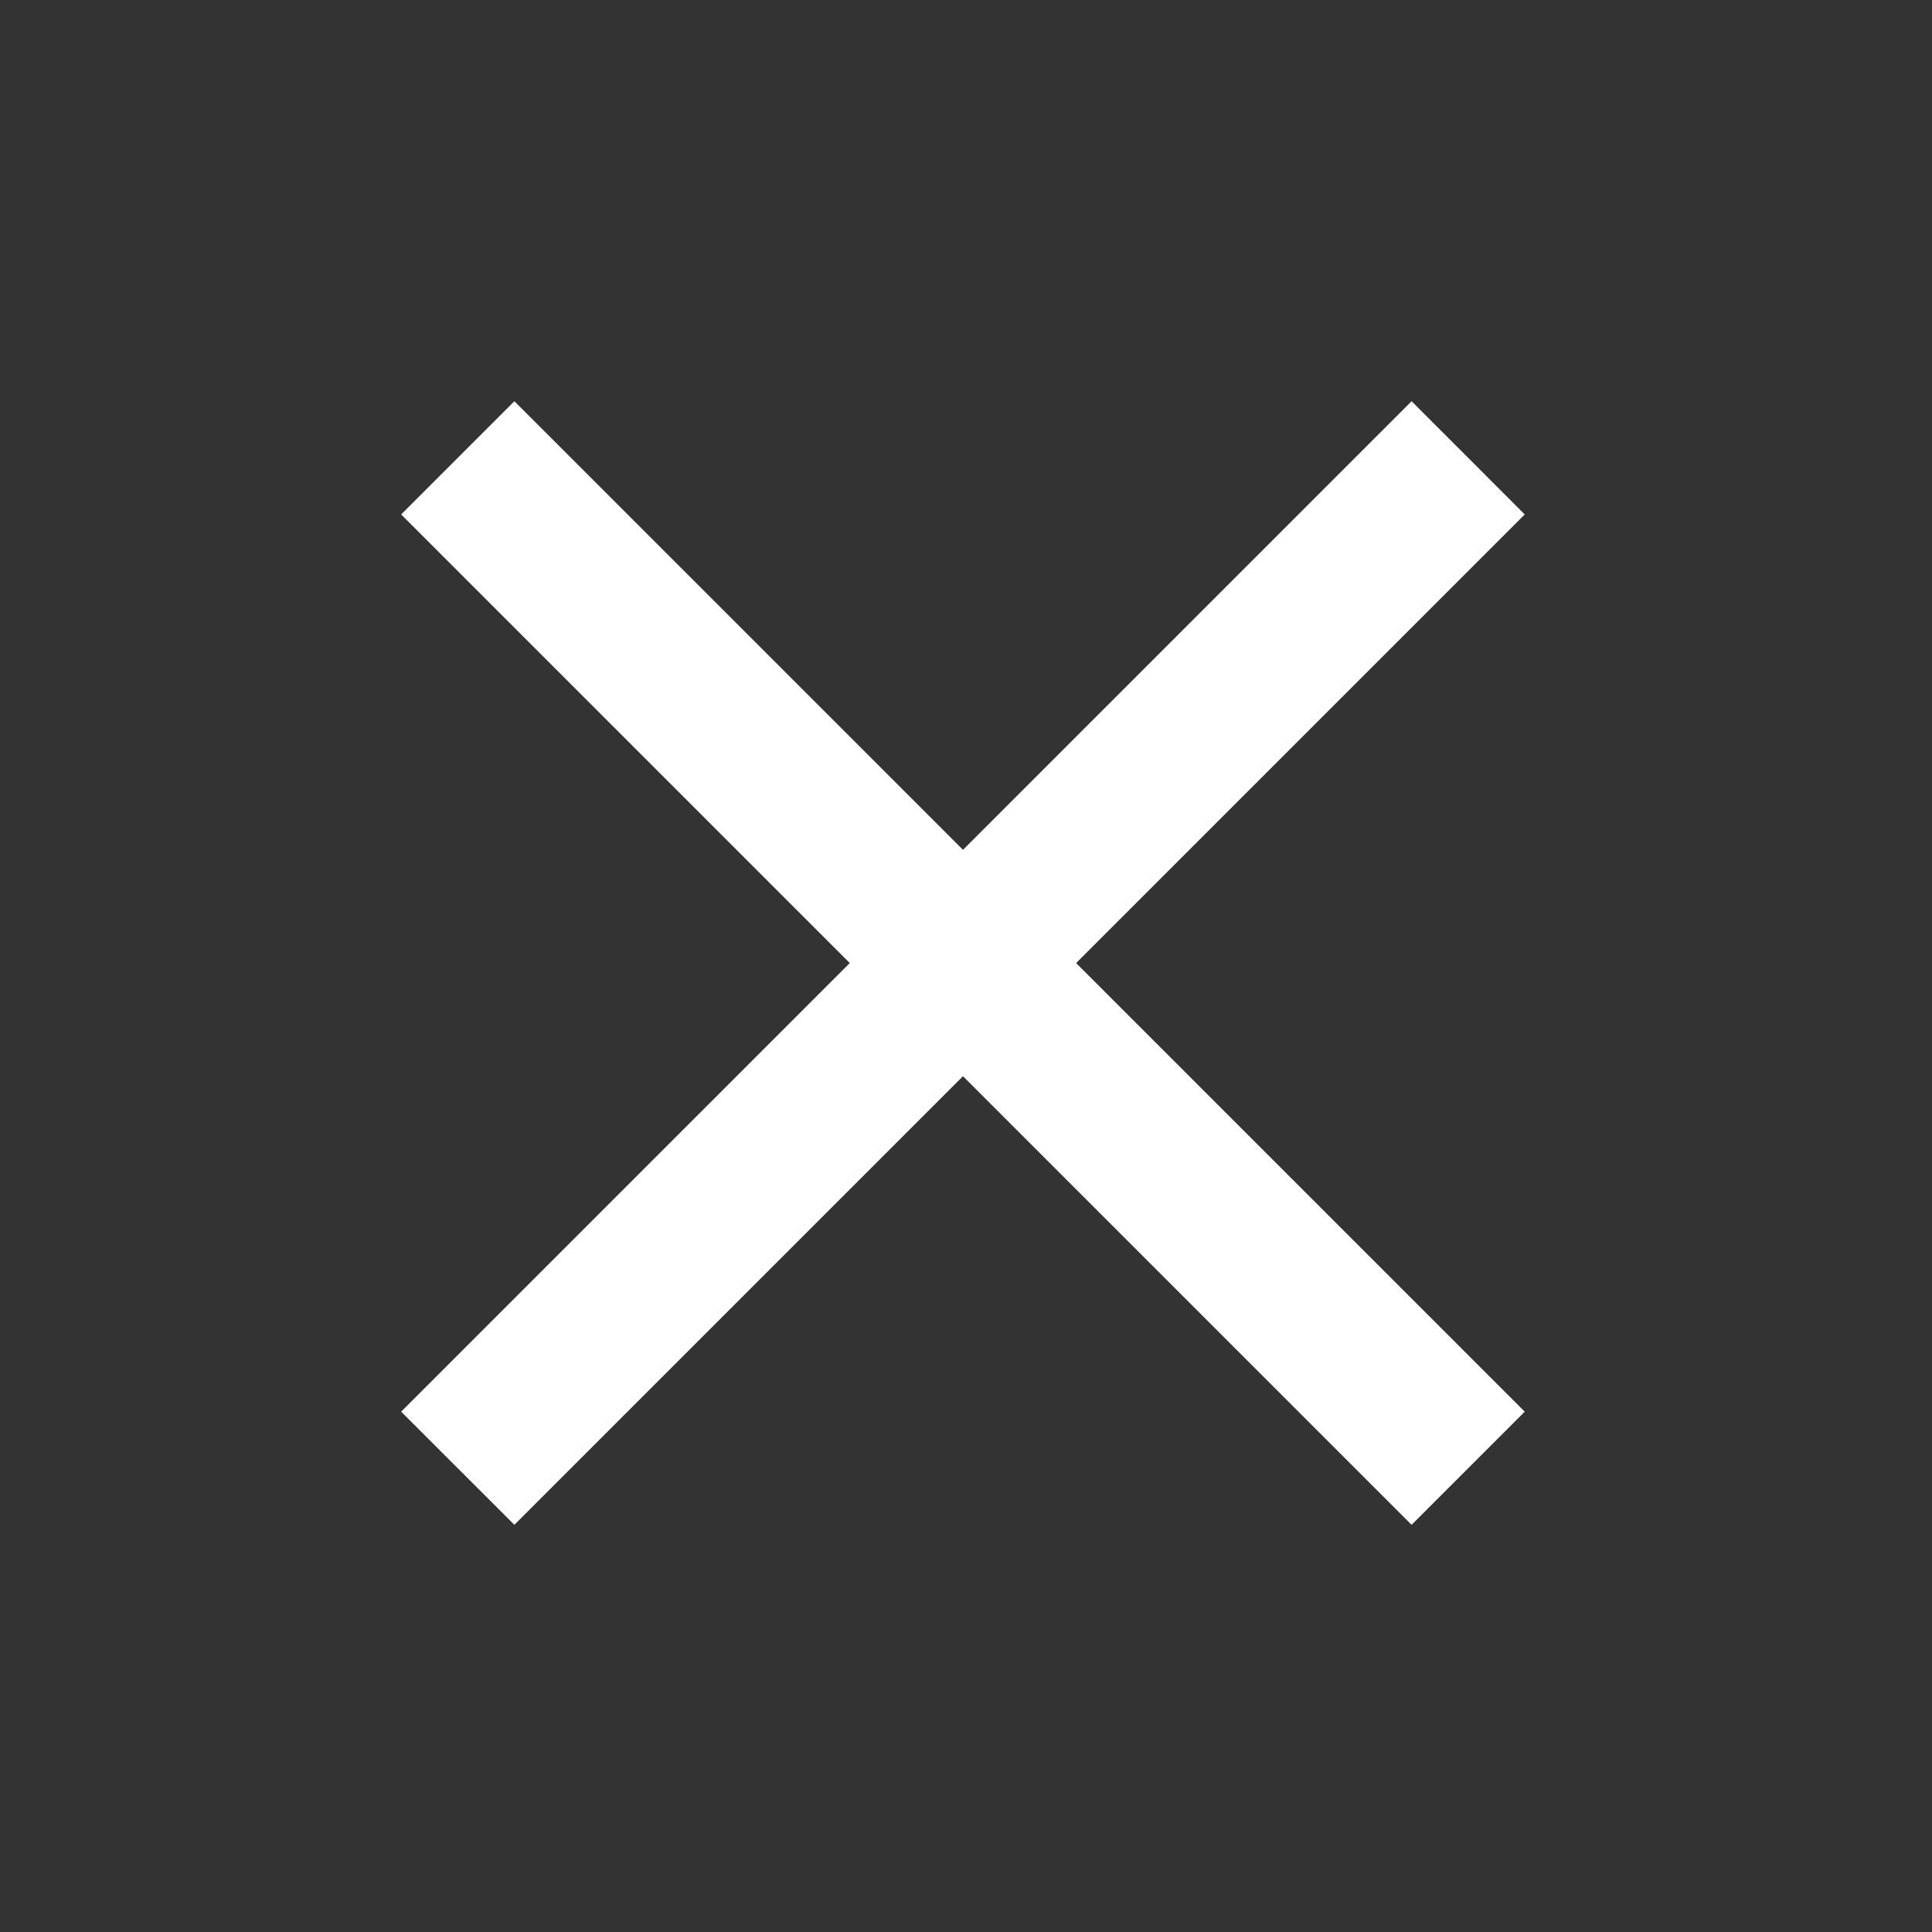 <svg width="25" height="25" viewBox="0 0 25 25" fill="none" xmlns="http://www.w3.org/2000/svg">
<rect x="0" y="0" width="25" height="25" fill="#333333" stroke="none"/>
<g clip-path="url(#clip0_3816_3395)">
<path d="M19.73 6.657L18.266 5.192L12.461 10.997L6.656 5.192L5.191 6.657L10.996 12.462L5.191 18.267L6.656 19.731L12.461 13.926L18.266 19.731L19.73 18.267L13.925 12.462L19.73 6.657Z" fill="white"/>
</g>
<defs>
<clipPath id="clip0_3816_3395">
<rect width="24.923" height="24.923" fill="white"/>
</clipPath>
</defs>
</svg>
